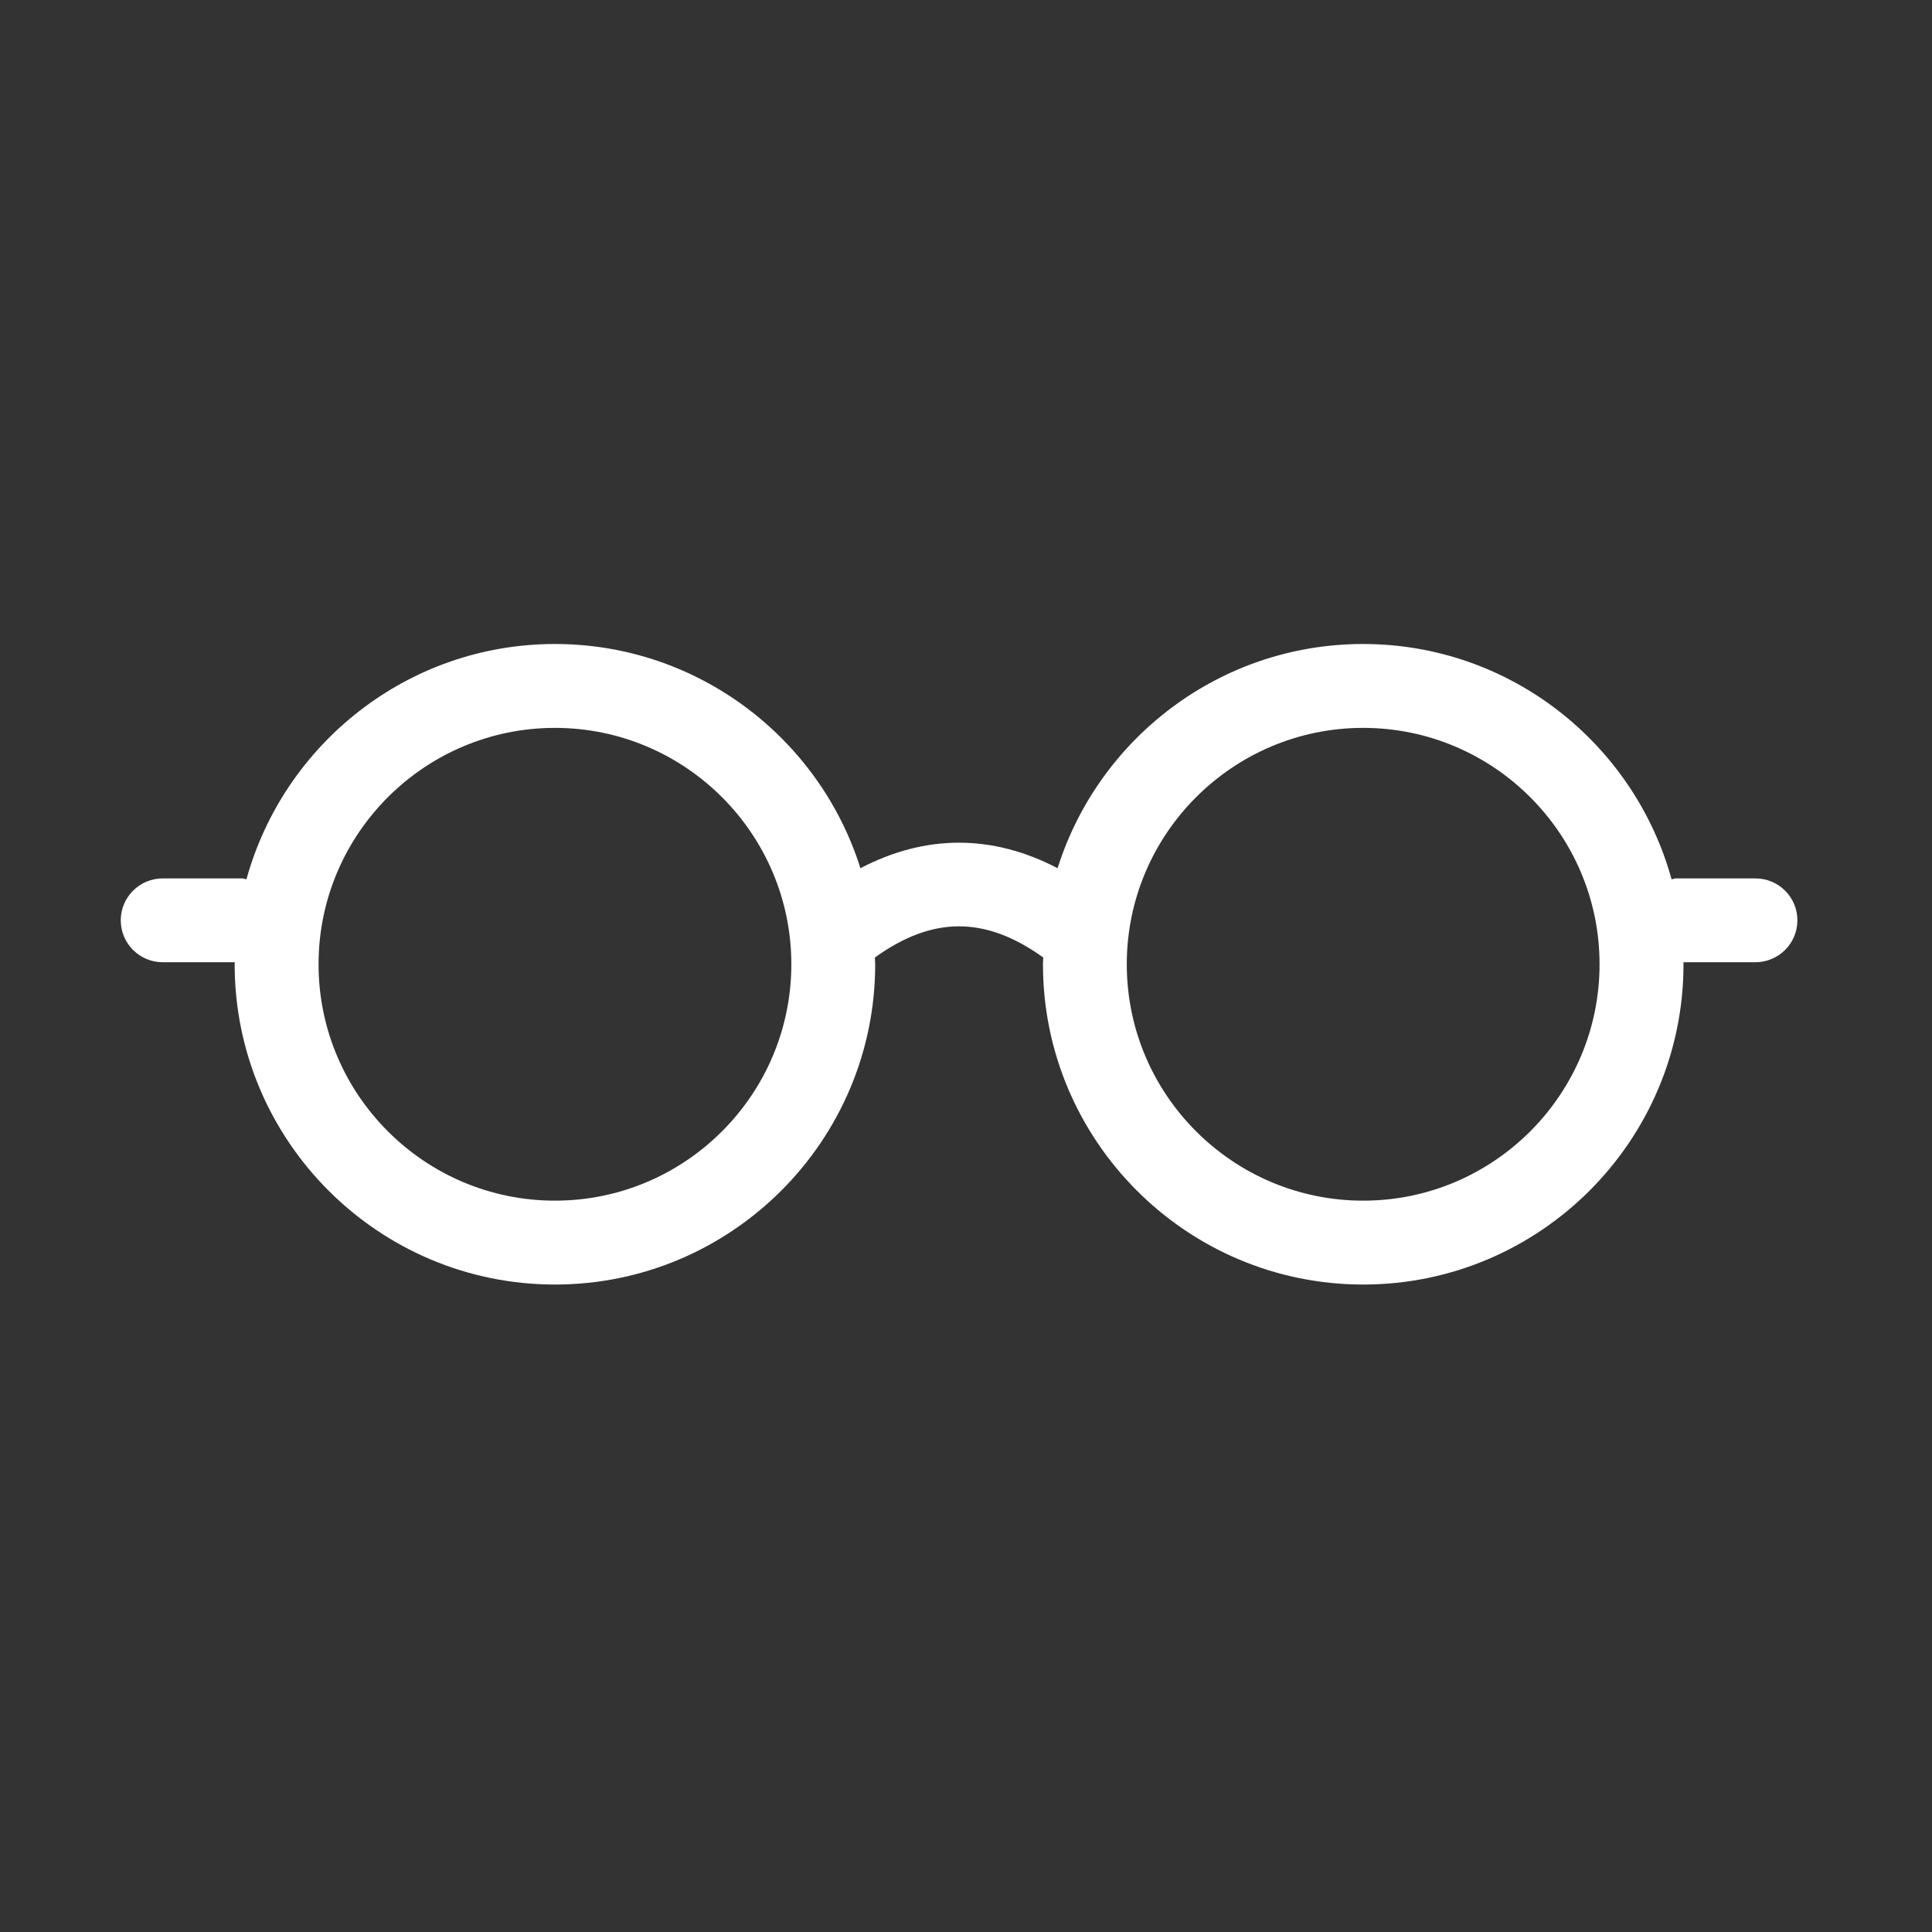 <?xml version="1.0" encoding="UTF-8"?> <svg xmlns="http://www.w3.org/2000/svg" width="96" height="96" viewBox="0 0 96 96" fill="none"><rect x="0" y="0" width="96" height="96" fill="#333333" stroke="none"/><path d="M87.223 43.648H83.274C83.196 43.648 83.133 43.683 83.059 43.691C81.203 36.961 75.043 32 67.731 32C60.618 32 54.583 36.691 52.551 43.141C49.313 41.45 45.992 41.45 42.754 43.141C40.723 36.692 34.688 32 27.574 32C20.265 32 14.105 36.961 12.246 43.691C12.172 43.683 12.105 43.648 12.031 43.648H8.082C6.934 43.648 6 44.582 6 45.73C6 46.878 6.934 47.812 8.082 47.812H11.664C11.664 47.847 11.66 47.878 11.66 47.914C11.66 56.687 18.797 63.828 27.574 63.828C36.347 63.828 43.488 56.691 43.488 47.914C43.488 47.8 43.472 47.691 43.472 47.578C46.347 45.511 48.965 45.515 51.84 47.578C51.836 47.691 51.824 47.8 51.824 47.914C51.824 56.687 58.961 63.828 67.738 63.828C76.511 63.828 83.652 56.691 83.652 47.914C83.652 47.878 83.648 47.847 83.648 47.812H87.23C88.379 47.812 89.312 46.878 89.312 45.73C89.312 44.582 88.379 43.648 87.23 43.648H87.223ZM27.575 59.66C21.098 59.66 15.829 54.391 15.829 47.914C15.829 41.438 21.099 36.168 27.575 36.168C34.051 36.168 39.321 41.438 39.321 47.914C39.321 54.391 34.051 59.66 27.575 59.66ZM67.735 59.66C61.258 59.66 55.989 54.391 55.989 47.914C55.989 41.438 61.258 36.168 67.735 36.168C74.212 36.168 79.481 41.438 79.481 47.914C79.481 54.391 74.212 59.66 67.735 59.66Z" fill="white"></path></svg> 